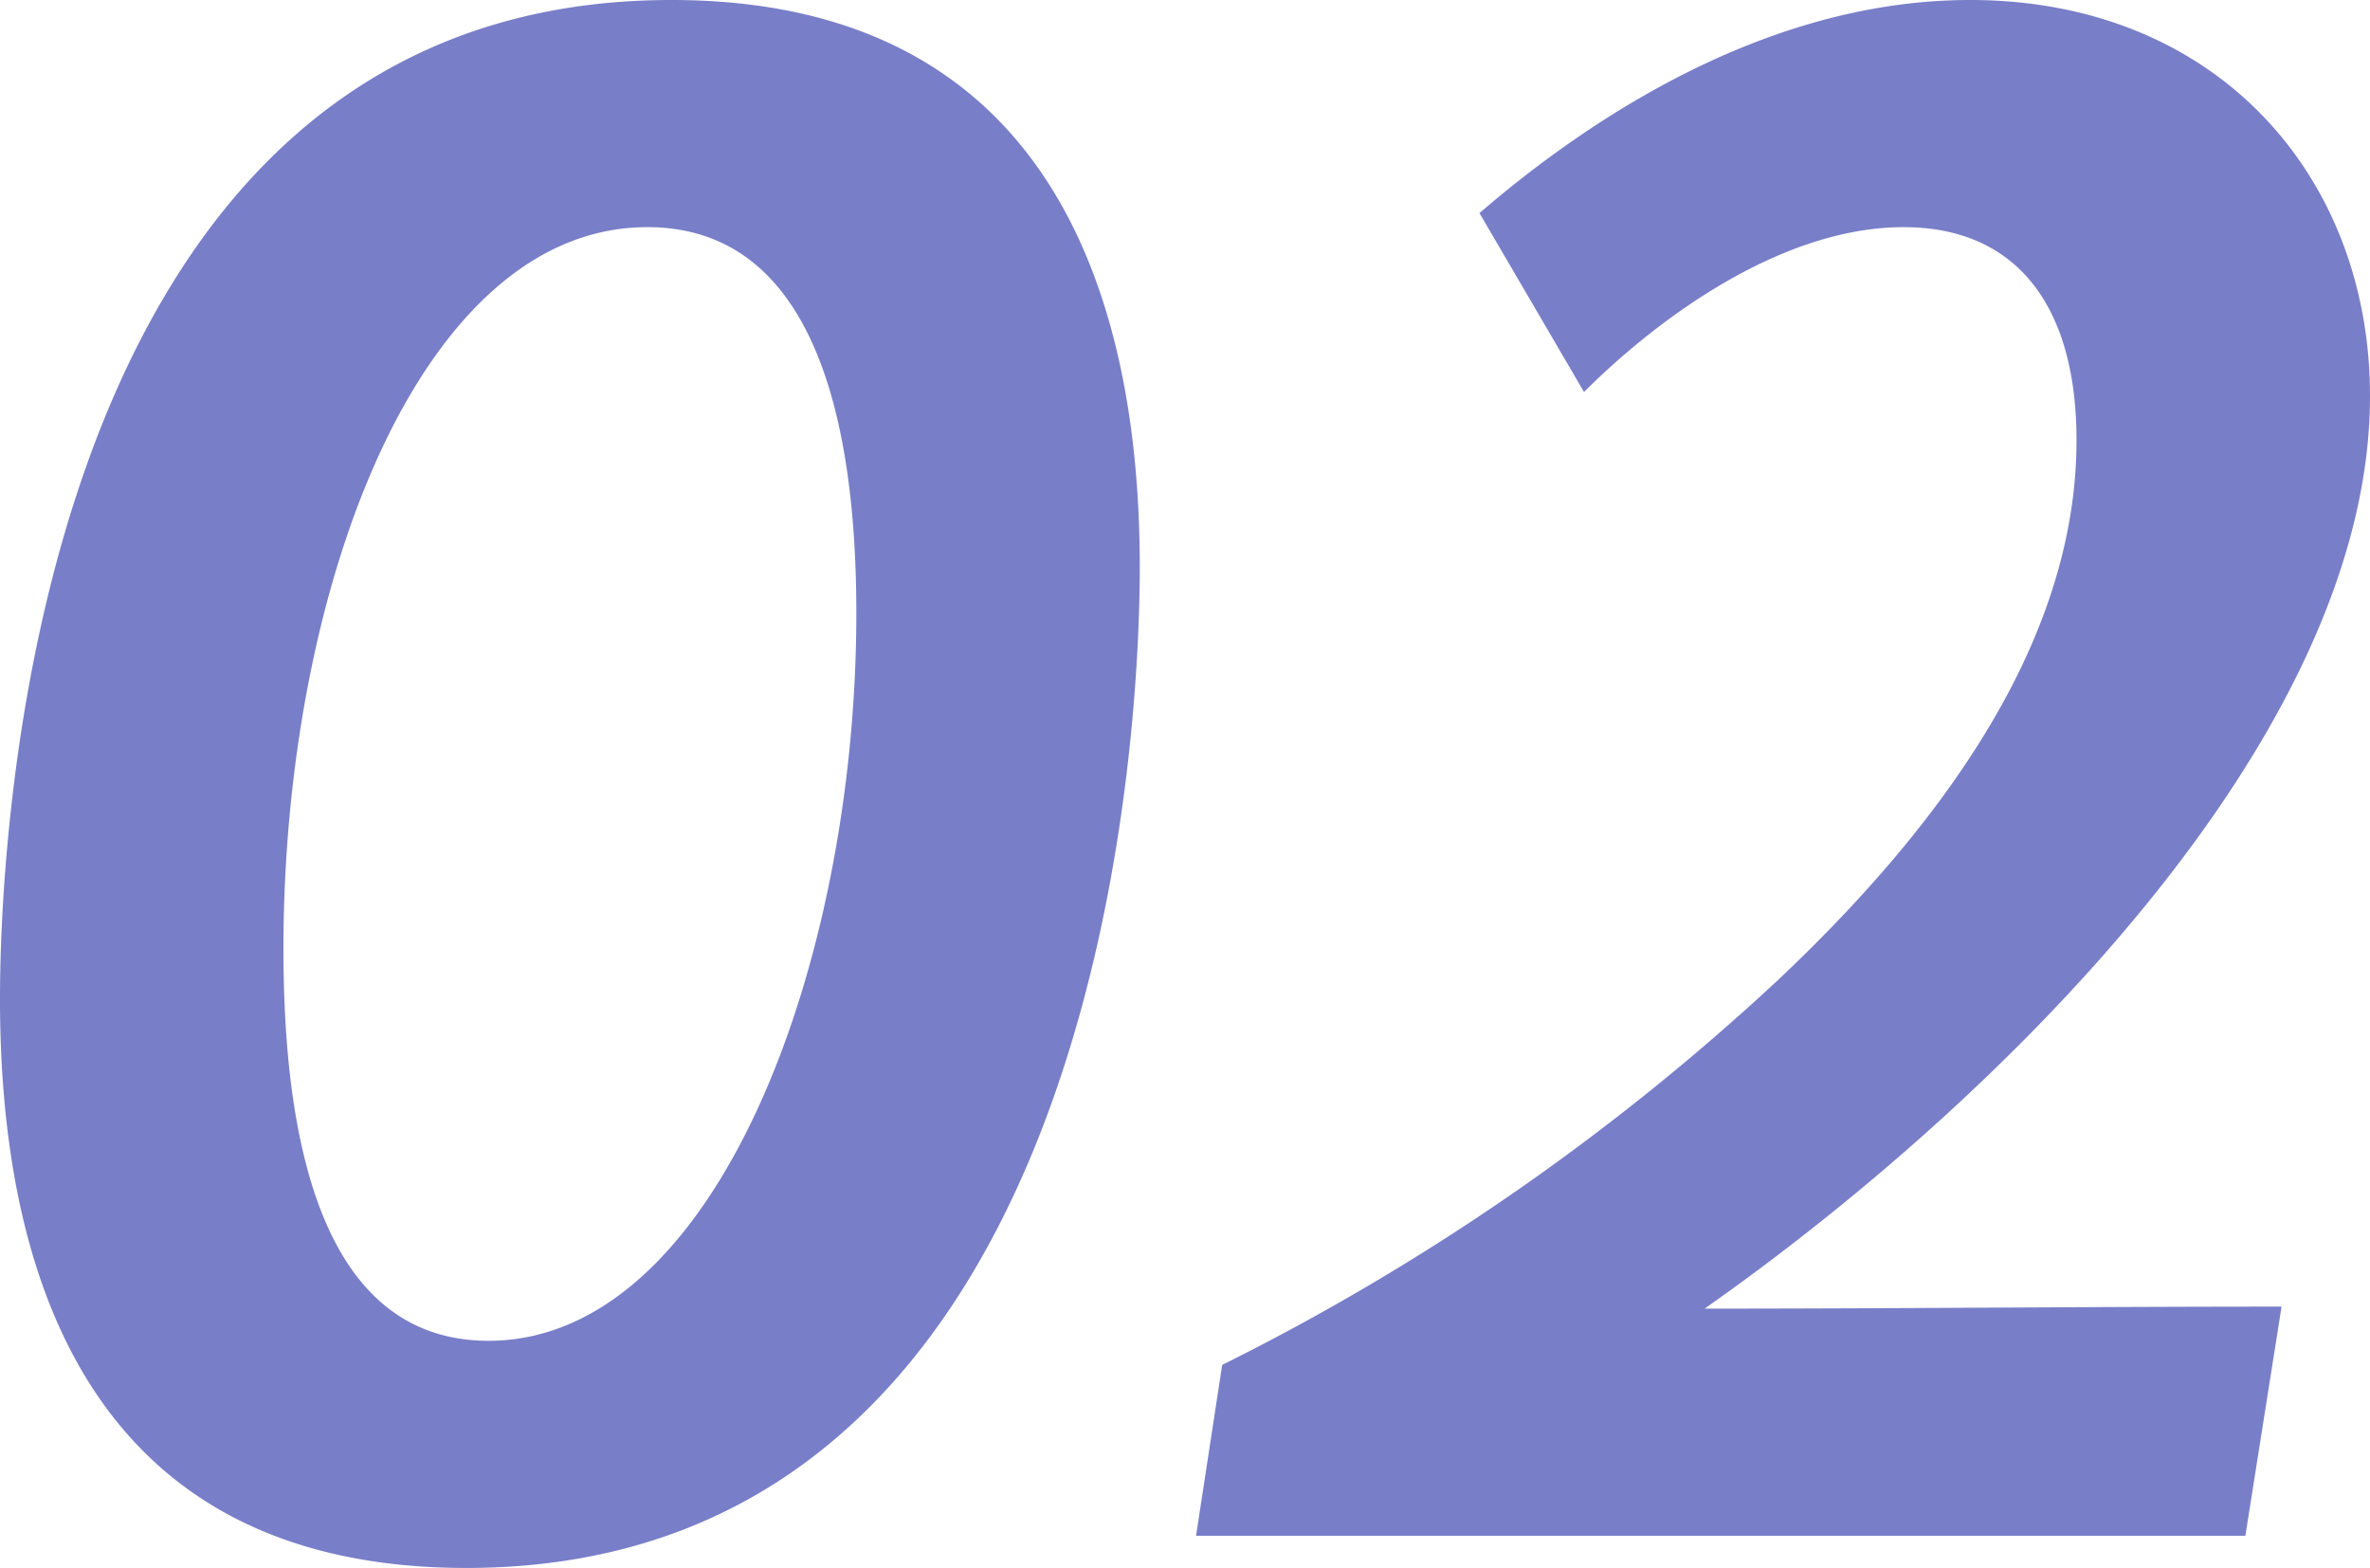 <svg xmlns="http://www.w3.org/2000/svg" width="70.74" height="46.8" viewBox="0 0 70.74 46.8">
  <g id="Group_10360" data-name="Group 10360" transform="translate(-701.78 -896.16)">
    <path id="Path_43795" data-name="Path 43795" d="M17.7.96c18.48,0,20.1-23.64,20.1-29.88,0-7.92-2.58-16.92-13.98-16.92C4.2-45.84,3.78-19.32,3.78-16.02,3.78-7.92,6.36.96,17.7.96Zm.66-6.78c-5.16,0-6.12-6.42-6.12-11.7,0-10.8,4.08-21.54,10.86-21.54,4.98,0,6.24,5.76,6.24,11.52C29.34-17.04,25.14-5.82,18.36-5.82ZM70.8,0l1.08-6.84c-5.7,0-11.52.06-17.22.06,8.88-6.24,19.86-17.1,19.86-27.24,0-6.54-4.56-11.82-11.94-11.82-6.54,0-12.06,4.14-14.64,6.36l3.12,5.34c2.1-2.1,5.82-4.92,9.54-4.92,3.36,0,5.16,2.34,5.16,6.36,0,4.98-2.76,10.32-8.94,16.14A70.191,70.191,0,0,1,40.26-5.1L39.48,0Z" transform="translate(698 942)" fill="#787ec8"/>
  </g>
</svg>
